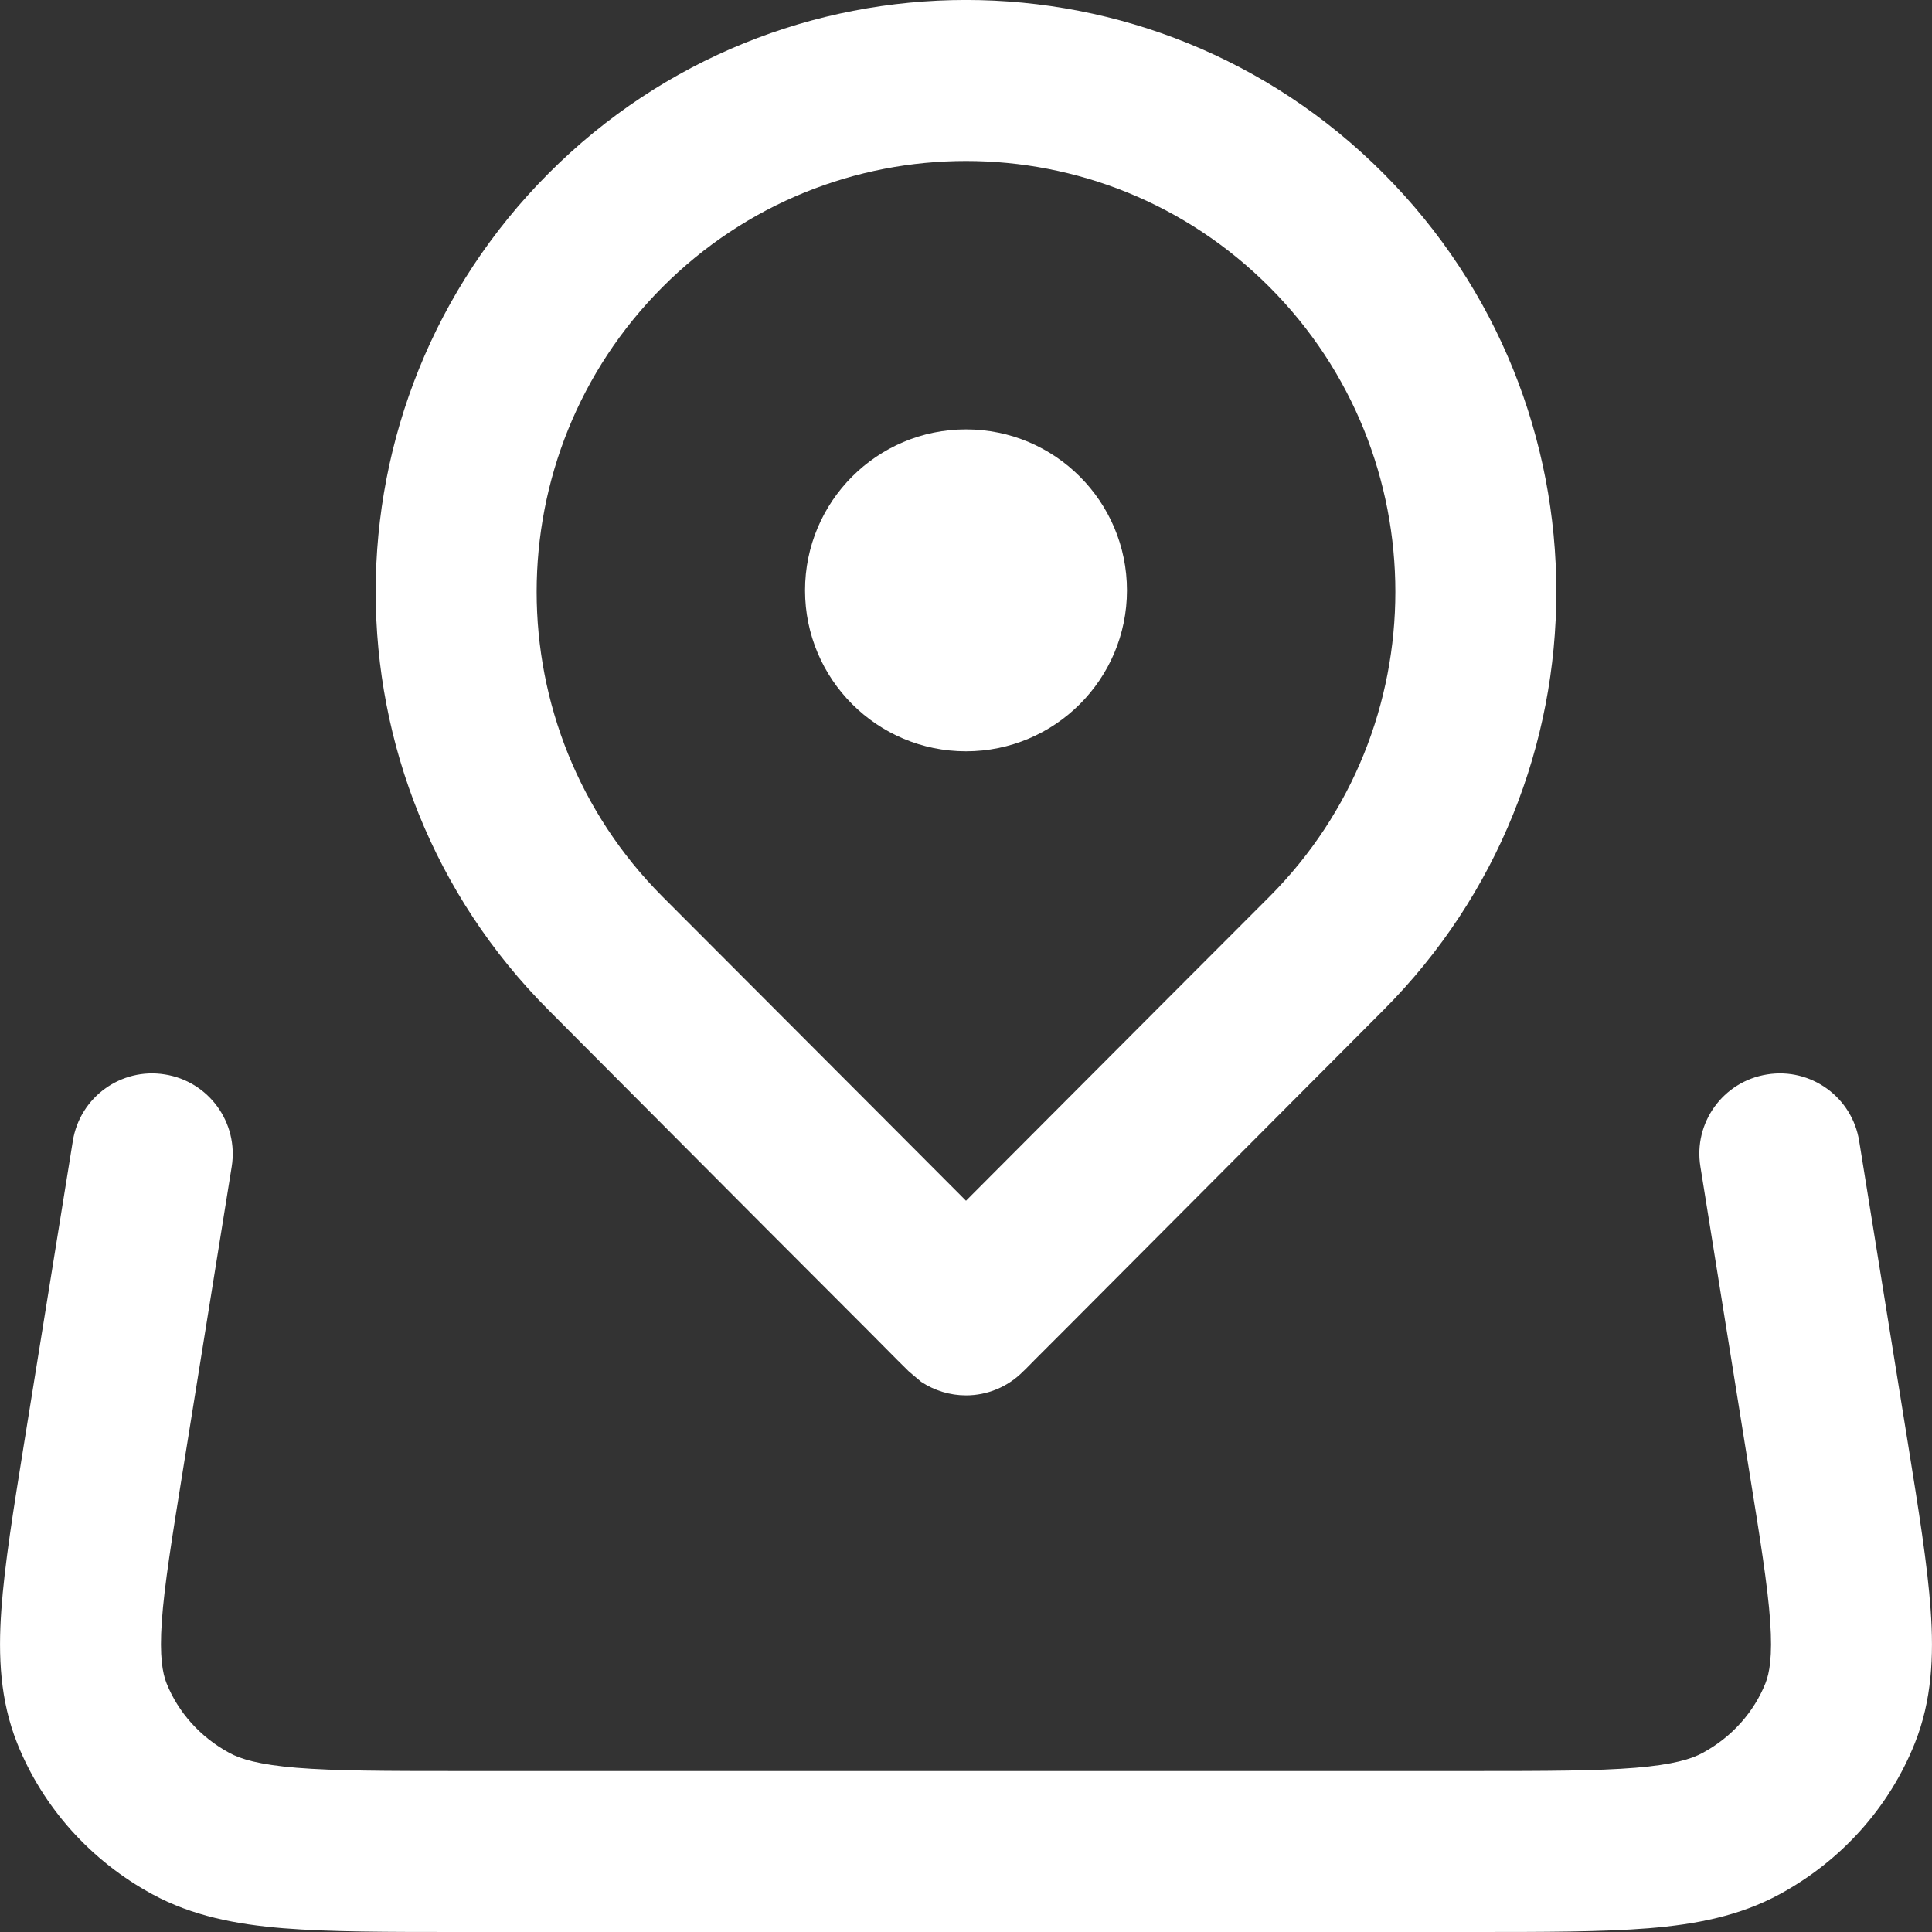 <svg width="16" height="16" viewBox="0 0 16 16" fill="none" xmlns="http://www.w3.org/2000/svg">
<rect x="0" y="0" width="16" height="16" fill="#333333" stroke="none"/>
<path d="M0.603 9.45C0.661 9.086 1.003 8.839 1.366 8.898C1.73 8.956 1.977 9.298 1.919 9.661L1.517 12.162C1.424 12.739 1.361 13.128 1.34 13.428C1.32 13.721 1.346 13.856 1.38 13.942C1.475 14.178 1.655 14.384 1.898 14.516C1.993 14.568 2.143 14.614 2.456 14.64C2.774 14.666 3.19 14.667 3.798 14.667H12.202C12.81 14.667 13.226 14.666 13.544 14.64C13.857 14.614 14.007 14.568 14.102 14.516C14.345 14.384 14.525 14.178 14.62 13.942C14.654 13.856 14.68 13.721 14.66 13.428C14.639 13.128 14.576 12.739 14.483 12.162L14.082 9.661C14.023 9.298 14.27 8.956 14.634 8.898C14.997 8.839 15.339 9.086 15.397 9.45L15.8 11.95C15.889 12.503 15.963 12.961 15.989 13.335C16.016 13.716 15.999 14.082 15.858 14.436C15.645 14.97 15.247 15.411 14.739 15.687C14.408 15.867 14.045 15.937 13.654 15.969C13.268 16 12.788 16 12.202 16H3.798C3.212 16 2.732 16 2.346 15.969C1.955 15.937 1.592 15.867 1.261 15.687C0.753 15.411 0.355 14.97 0.142 14.436C0.001 14.082 -0.016 13.716 0.011 13.335C0.037 12.961 0.111 12.503 0.2 11.95L0.603 9.45ZM4.543 1.436C6.452 -0.479 9.548 -0.479 11.457 1.436C13.366 3.35 13.366 6.452 11.457 8.365C11.032 8.792 10.286 9.54 9.646 10.182C9.326 10.503 9.032 10.798 8.819 11.012C8.712 11.119 8.625 11.206 8.565 11.266C8.535 11.296 8.512 11.319 8.497 11.335L8.472 11.359C8.347 11.485 8.177 11.556 8 11.556C7.867 11.556 7.738 11.516 7.629 11.444L7.528 11.359L7.432 11.264C7.371 11.202 7.282 11.113 7.174 11.004C6.956 10.786 6.657 10.487 6.334 10.163C5.688 9.515 4.942 8.766 4.543 8.365C2.634 6.452 2.634 3.35 4.543 1.436ZM10.514 2.378C9.125 0.985 6.875 0.985 5.486 2.378C4.097 3.771 4.097 6.031 5.486 7.425C5.885 7.825 6.632 8.573 7.279 9.221C7.547 9.49 7.798 9.742 8 9.944C8.197 9.747 8.44 9.503 8.701 9.241C9.341 8.599 10.088 7.851 10.514 7.425C11.903 6.031 11.903 3.771 10.514 2.378ZM6.667 4.889C6.667 4.153 7.264 3.556 8 3.556C8.736 3.556 9.333 4.153 9.333 4.889C9.333 5.625 8.736 6.222 8 6.222C7.264 6.222 6.667 5.625 6.667 4.889Z" fill="white"/>
</svg>
